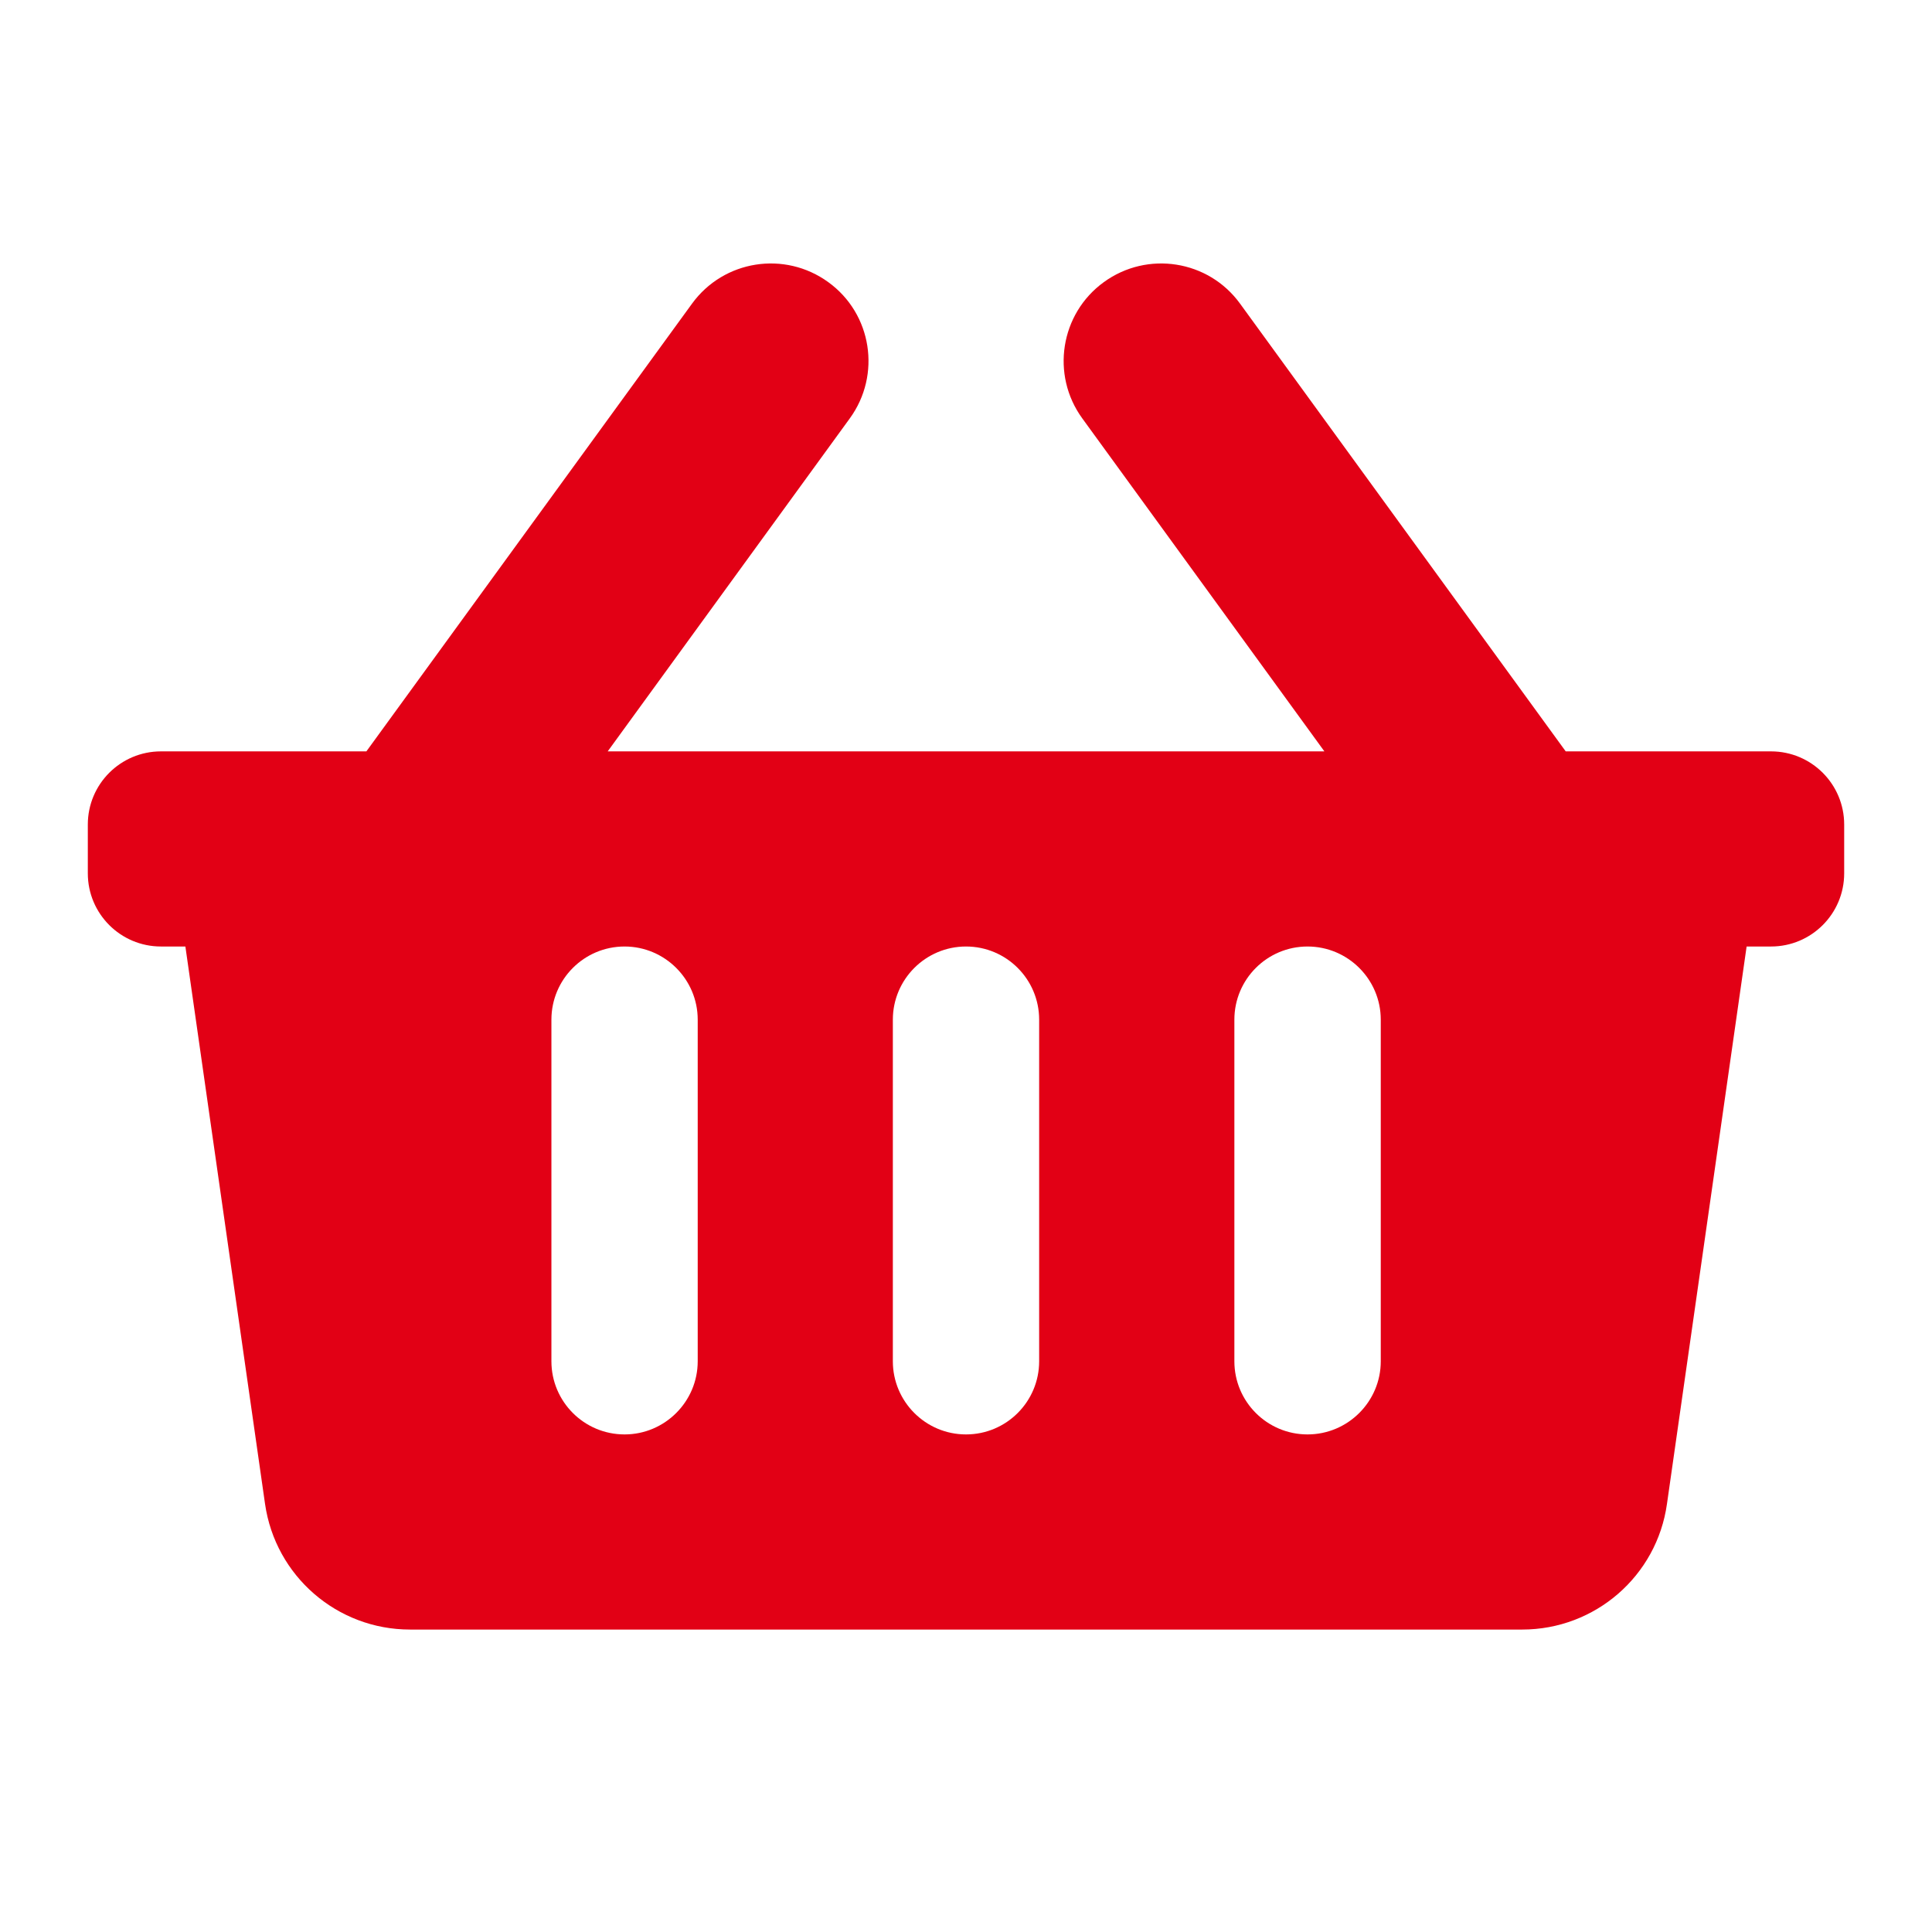 <?xml version="1.0" encoding="UTF-8"?>
<svg xmlns="http://www.w3.org/2000/svg" width="22" height="22" viewBox="0 0 22 22" fill="none">
  <path fill-rule="evenodd" clip-rule="evenodd" d="M15.723 11.611C15.723 11.152 15.349 10.778 14.889 10.778C14.428 10.778 14.056 11.152 14.056 11.611V15.501C14.056 15.96 14.428 16.334 14.889 16.334C15.349 16.334 15.723 15.96 15.723 15.501V11.611ZM11.833 11.611C11.833 11.152 11.461 10.778 11 10.778C10.54 10.778 10.167 11.152 10.167 11.611V15.501C10.167 15.96 10.54 16.334 11 16.334C11.461 16.334 11.833 15.96 11.833 15.501V11.611ZM7.945 11.611C7.945 11.152 7.571 10.778 7.112 10.778C6.651 10.778 6.279 11.152 6.279 11.611V15.501C6.279 15.96 6.651 16.334 7.112 16.334C7.571 16.334 7.945 15.96 7.945 15.501V11.611ZM21 9.945C21 10.405 20.627 10.778 20.167 10.778H19.889L18.982 17.125C18.867 17.947 18.163 18.556 17.334 18.556H4.669C3.839 18.556 3.136 17.947 3.018 17.125L2.111 10.778H1.833C1.373 10.778 1 10.405 1 9.945V9.389C1 8.929 1.373 8.556 1.833 8.556H4.172L7.88 3.458C8.241 2.961 8.935 2.852 9.432 3.213C9.93 3.573 10.037 4.269 9.677 4.764L6.92 8.556H15.081L12.324 4.764C11.964 4.269 12.073 3.573 12.569 3.213C13.065 2.852 13.761 2.961 14.121 3.458L17.829 8.556H20.167C20.627 8.556 21 8.929 21 9.389V9.945Z" fill="#E20015"></path>
</svg>
